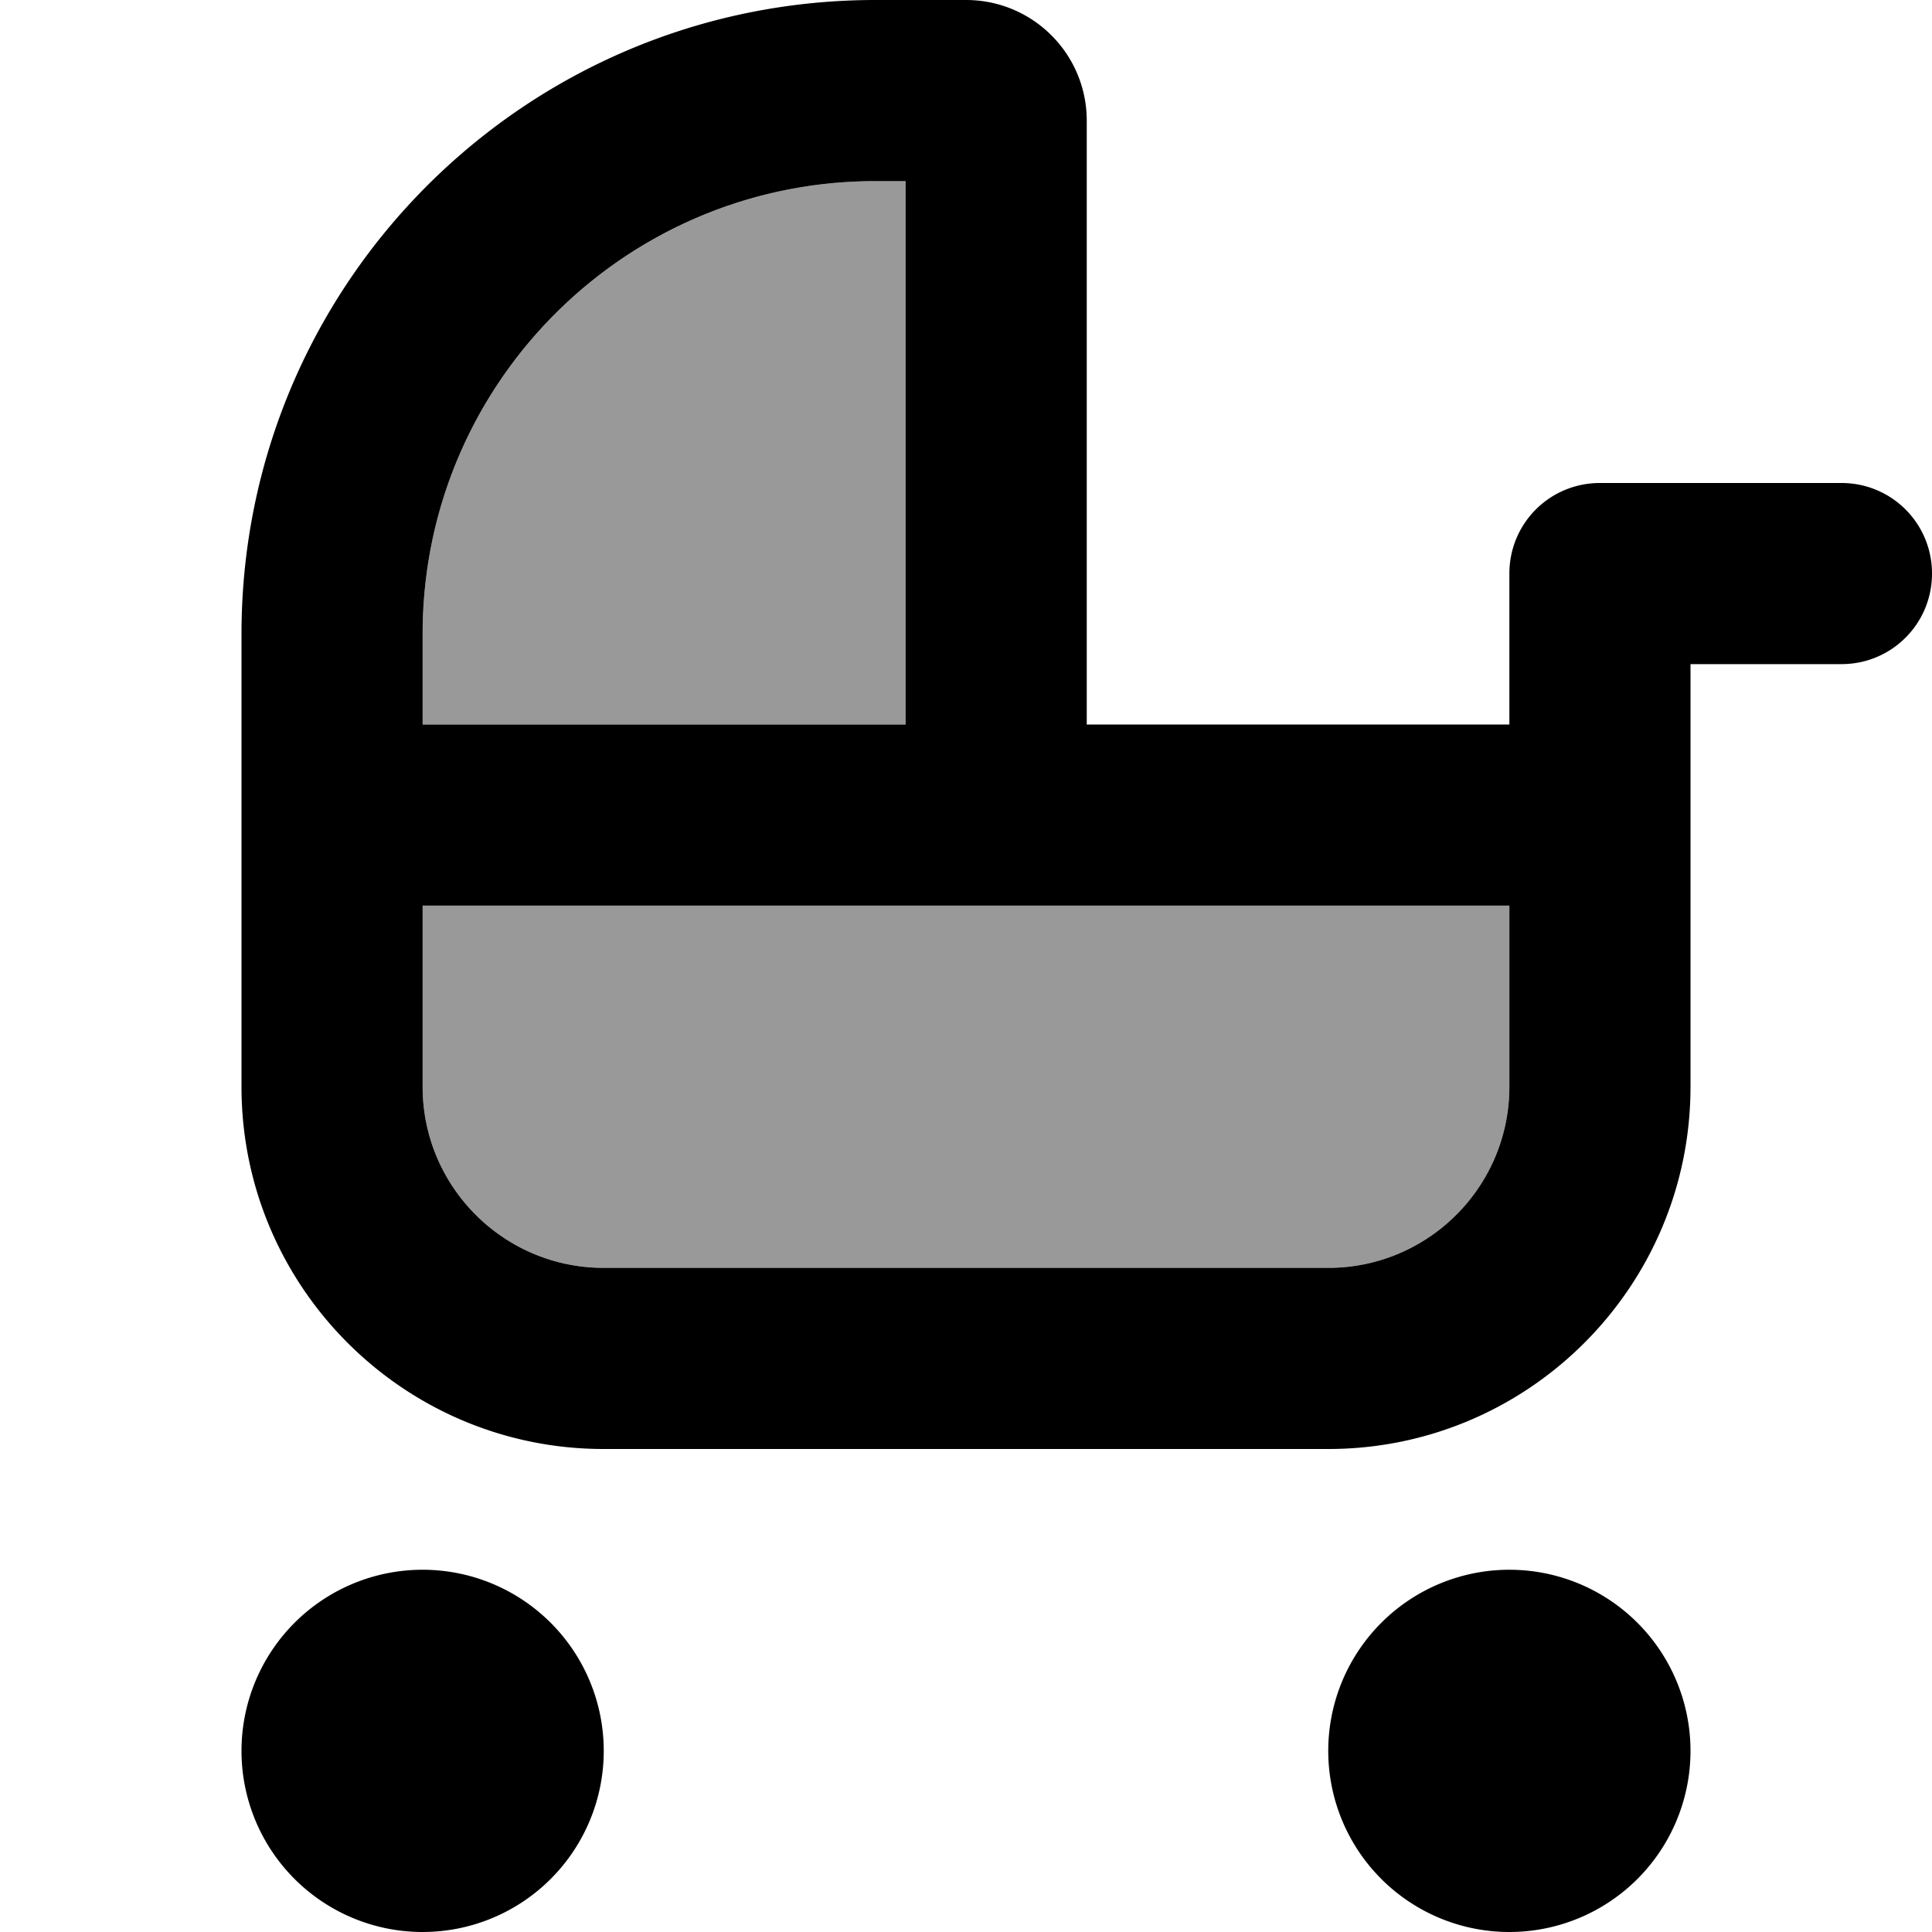 <svg xmlns="http://www.w3.org/2000/svg" viewBox="0 0 512 512"><!--! Font Awesome Pro 7.1.0 by @fontawesome - https://fontawesome.com License - https://fontawesome.com/license (Commercial License) Copyright 2025 Fonticons, Inc. --><path opacity=".4" fill="currentColor" d="M112 168l0 24 128 0 0-144-8 0c-66.3 0-120 53.7-120 120zm0 72l0 48c0 26.5 21.5 48 48 48l192 0c26.5 0 48-21.5 48-48l0-48-288 0z"/><path fill="currentColor" d="M320 192l-32 0 0-160c0-17.7-14.3-32-32-32L232 0C139.2 0 64 75.2 64 168l0 120c0 53 43 96 96 96l192 0c53 0 96-43 96-96l0-112 40 0c13.3 0 24-10.7 24-24s-10.7-24-24-24l-64 0c-13.3 0-24 10.7-24 24l0 40-80 0zm80 48l0 48c0 26.5-21.5 48-48 48l-192 0c-26.5 0-48-21.5-48-48l0-48 288 0zM240 48l0 144-128 0 0-24c0-66.3 53.7-120 120-120l8 0zM112 512a48 48 0 1 0 0-96 48 48 0 1 0 0 96zm288 0a48 48 0 1 0 0-96 48 48 0 1 0 0 96z"/></svg>